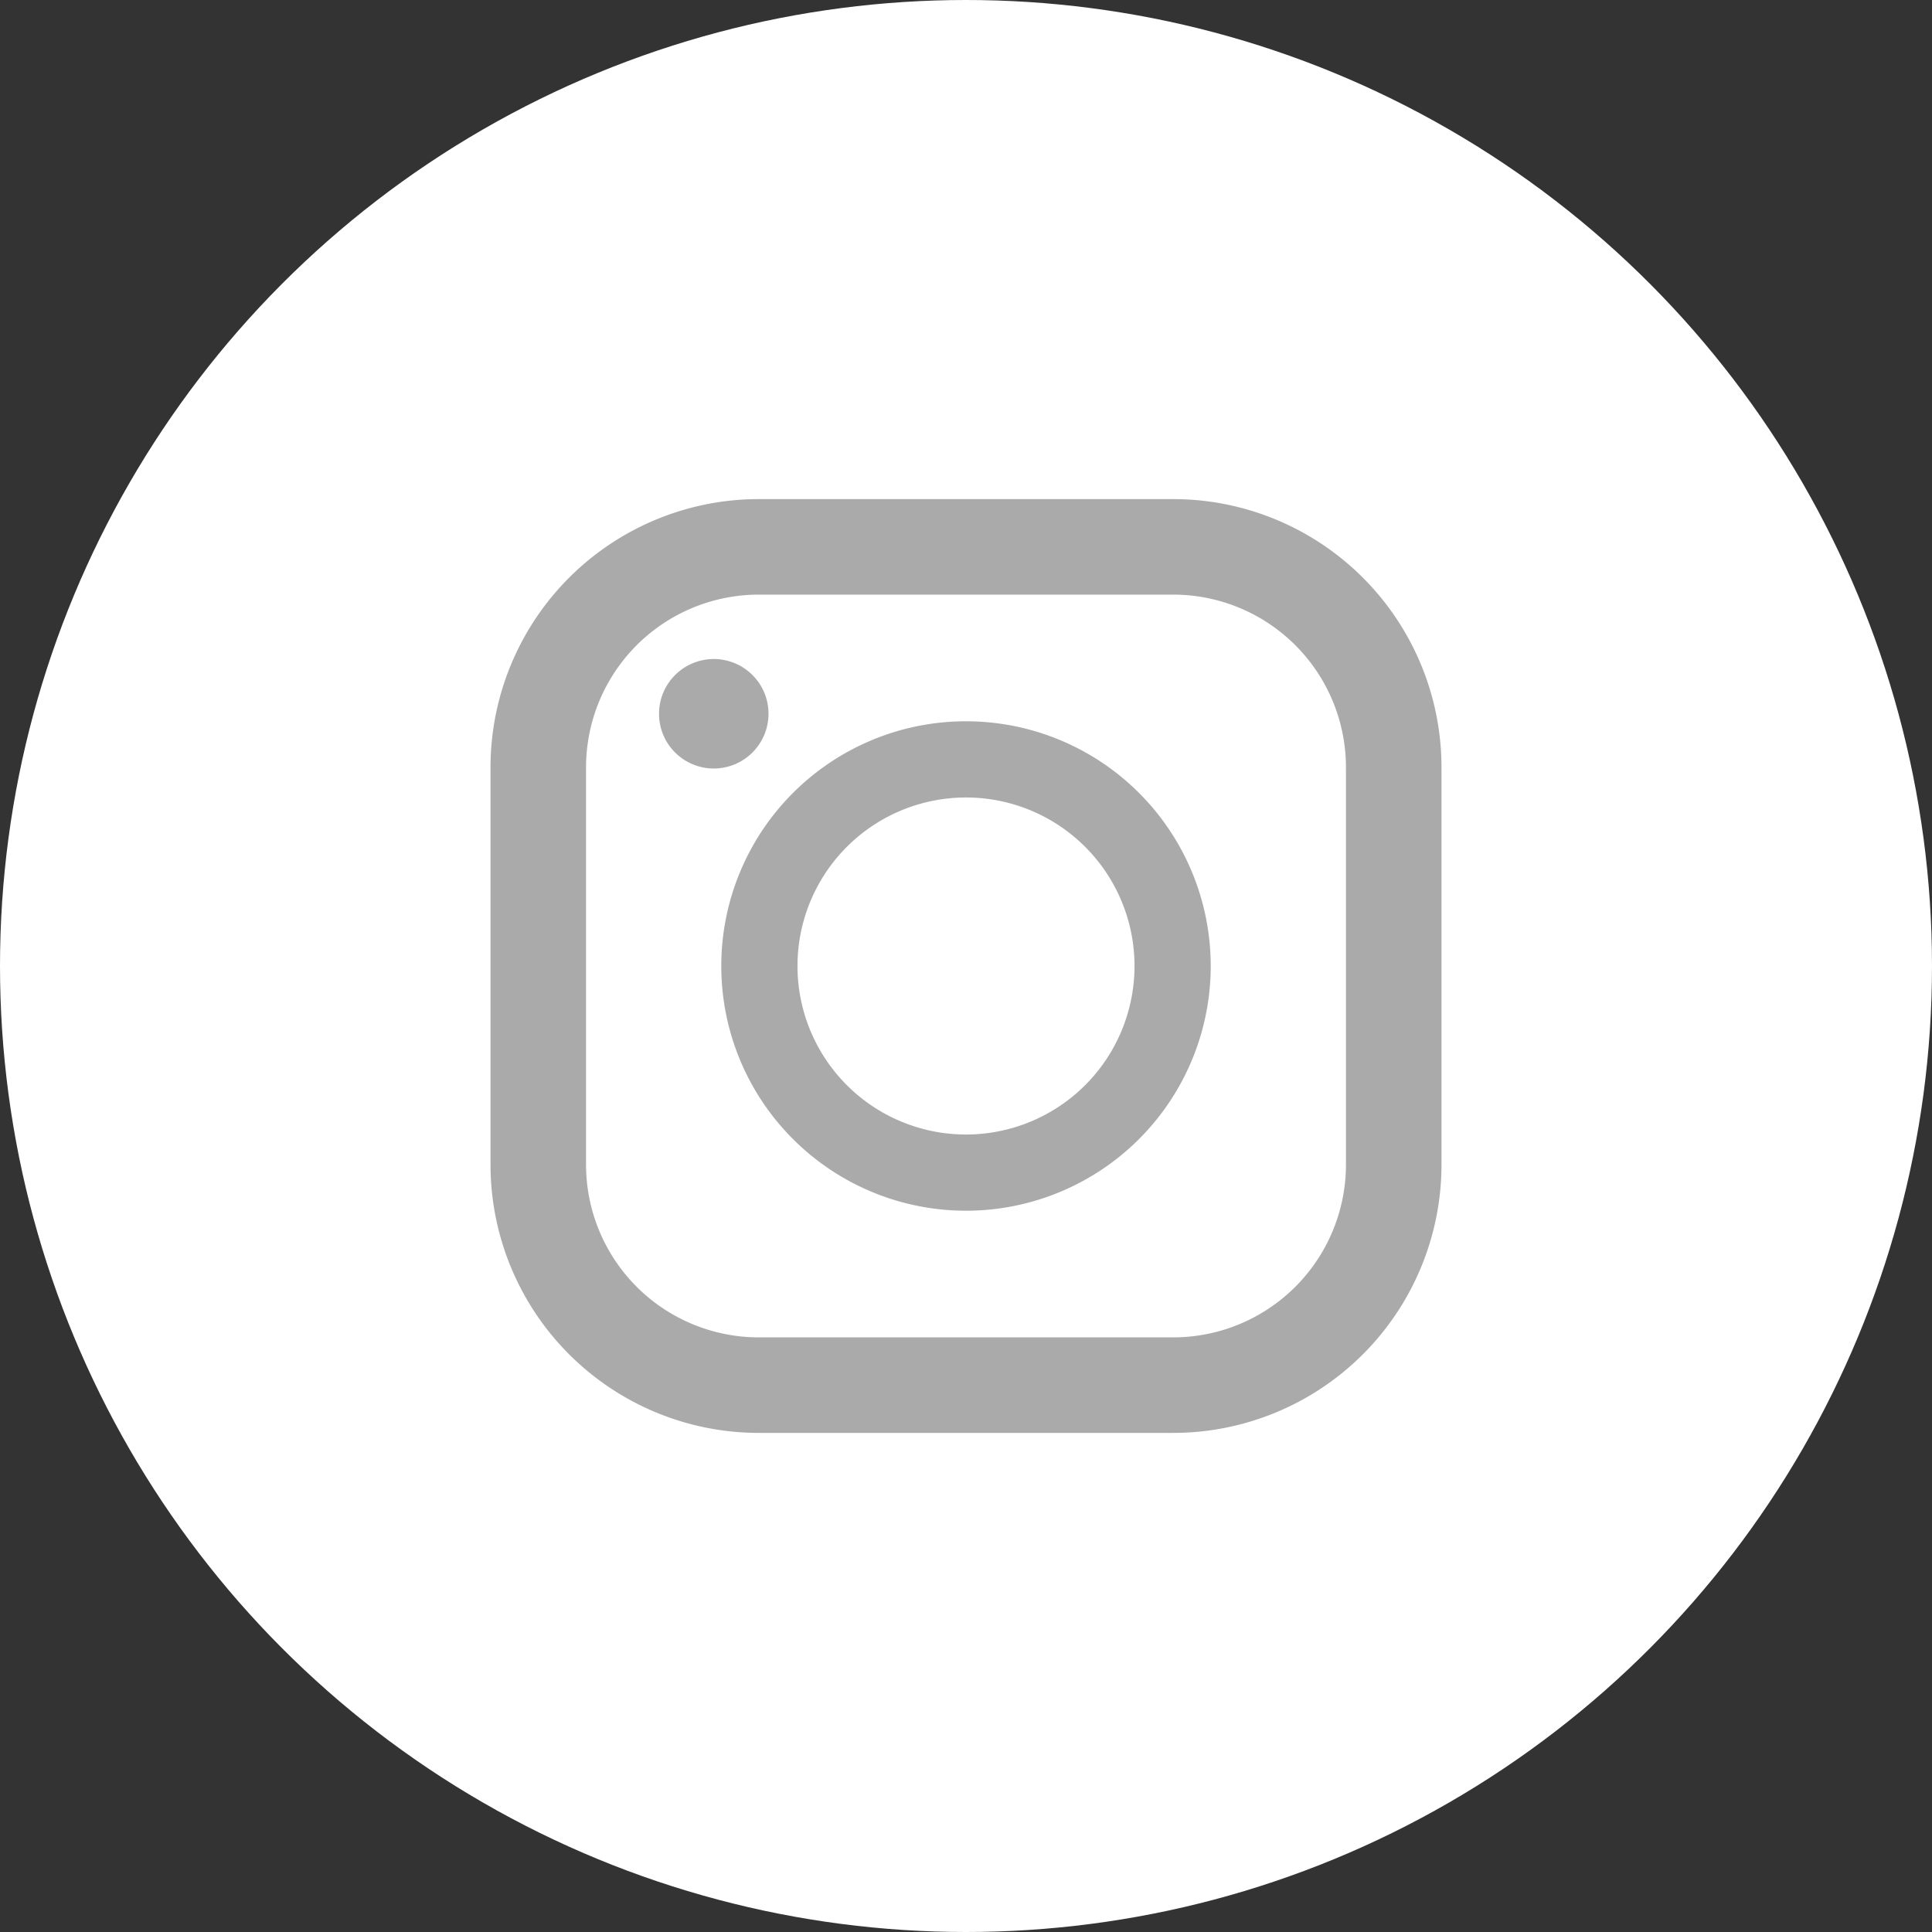 <svg xmlns="http://www.w3.org/2000/svg" viewBox="0 0 18 18"><rect x="0" y="0" width="18" height="18" fill="#333333" stroke="none"/><defs><style>.cls-1{fill:#fff;}.cls-2{fill:#aaa;}</style></defs><g id="レイヤー_2" data-name="レイヤー 2"><g id="レイヤー_1-2" data-name="レイヤー 1"><circle class="cls-1" cx="9" cy="9" r="9"/><g id="ico_ig" data-name="ico ig"><g id="グループ_873" data-name="グループ 873"><g id="グループ_872" data-name="グループ 872"><path id="パス_6157" data-name="パス 6157" class="cls-2" d="M4.57,7.15v3.7a2.5,2.5,0,0,0,2.51,2.5h3.84a2.5,2.5,0,0,0,2.51-2.5V7.15a2.5,2.5,0,0,0-2.51-2.5H7.08A2.5,2.5,0,0,0,4.57,7.15Zm2.51,5.31a1.61,1.61,0,0,1-1.62-1.61V7.15A1.61,1.61,0,0,1,7.08,5.54h3.84a1.61,1.61,0,0,1,1.62,1.61v3.7a1.61,1.61,0,0,1-1.62,1.61Z"/><path id="パス_6158" data-name="パス 6158" class="cls-2" d="M11.28,9A2.28,2.28,0,1,0,9,11.28,2.28,2.28,0,0,0,11.28,9ZM7.43,9A1.57,1.57,0,1,1,9,10.57H9A1.57,1.57,0,0,1,7.43,9Z"/><circle id="楕円形_6" data-name="楕円形 6" class="cls-2" cx="6.65" cy="6.65" r="0.51"/></g></g></g></g></g></svg>